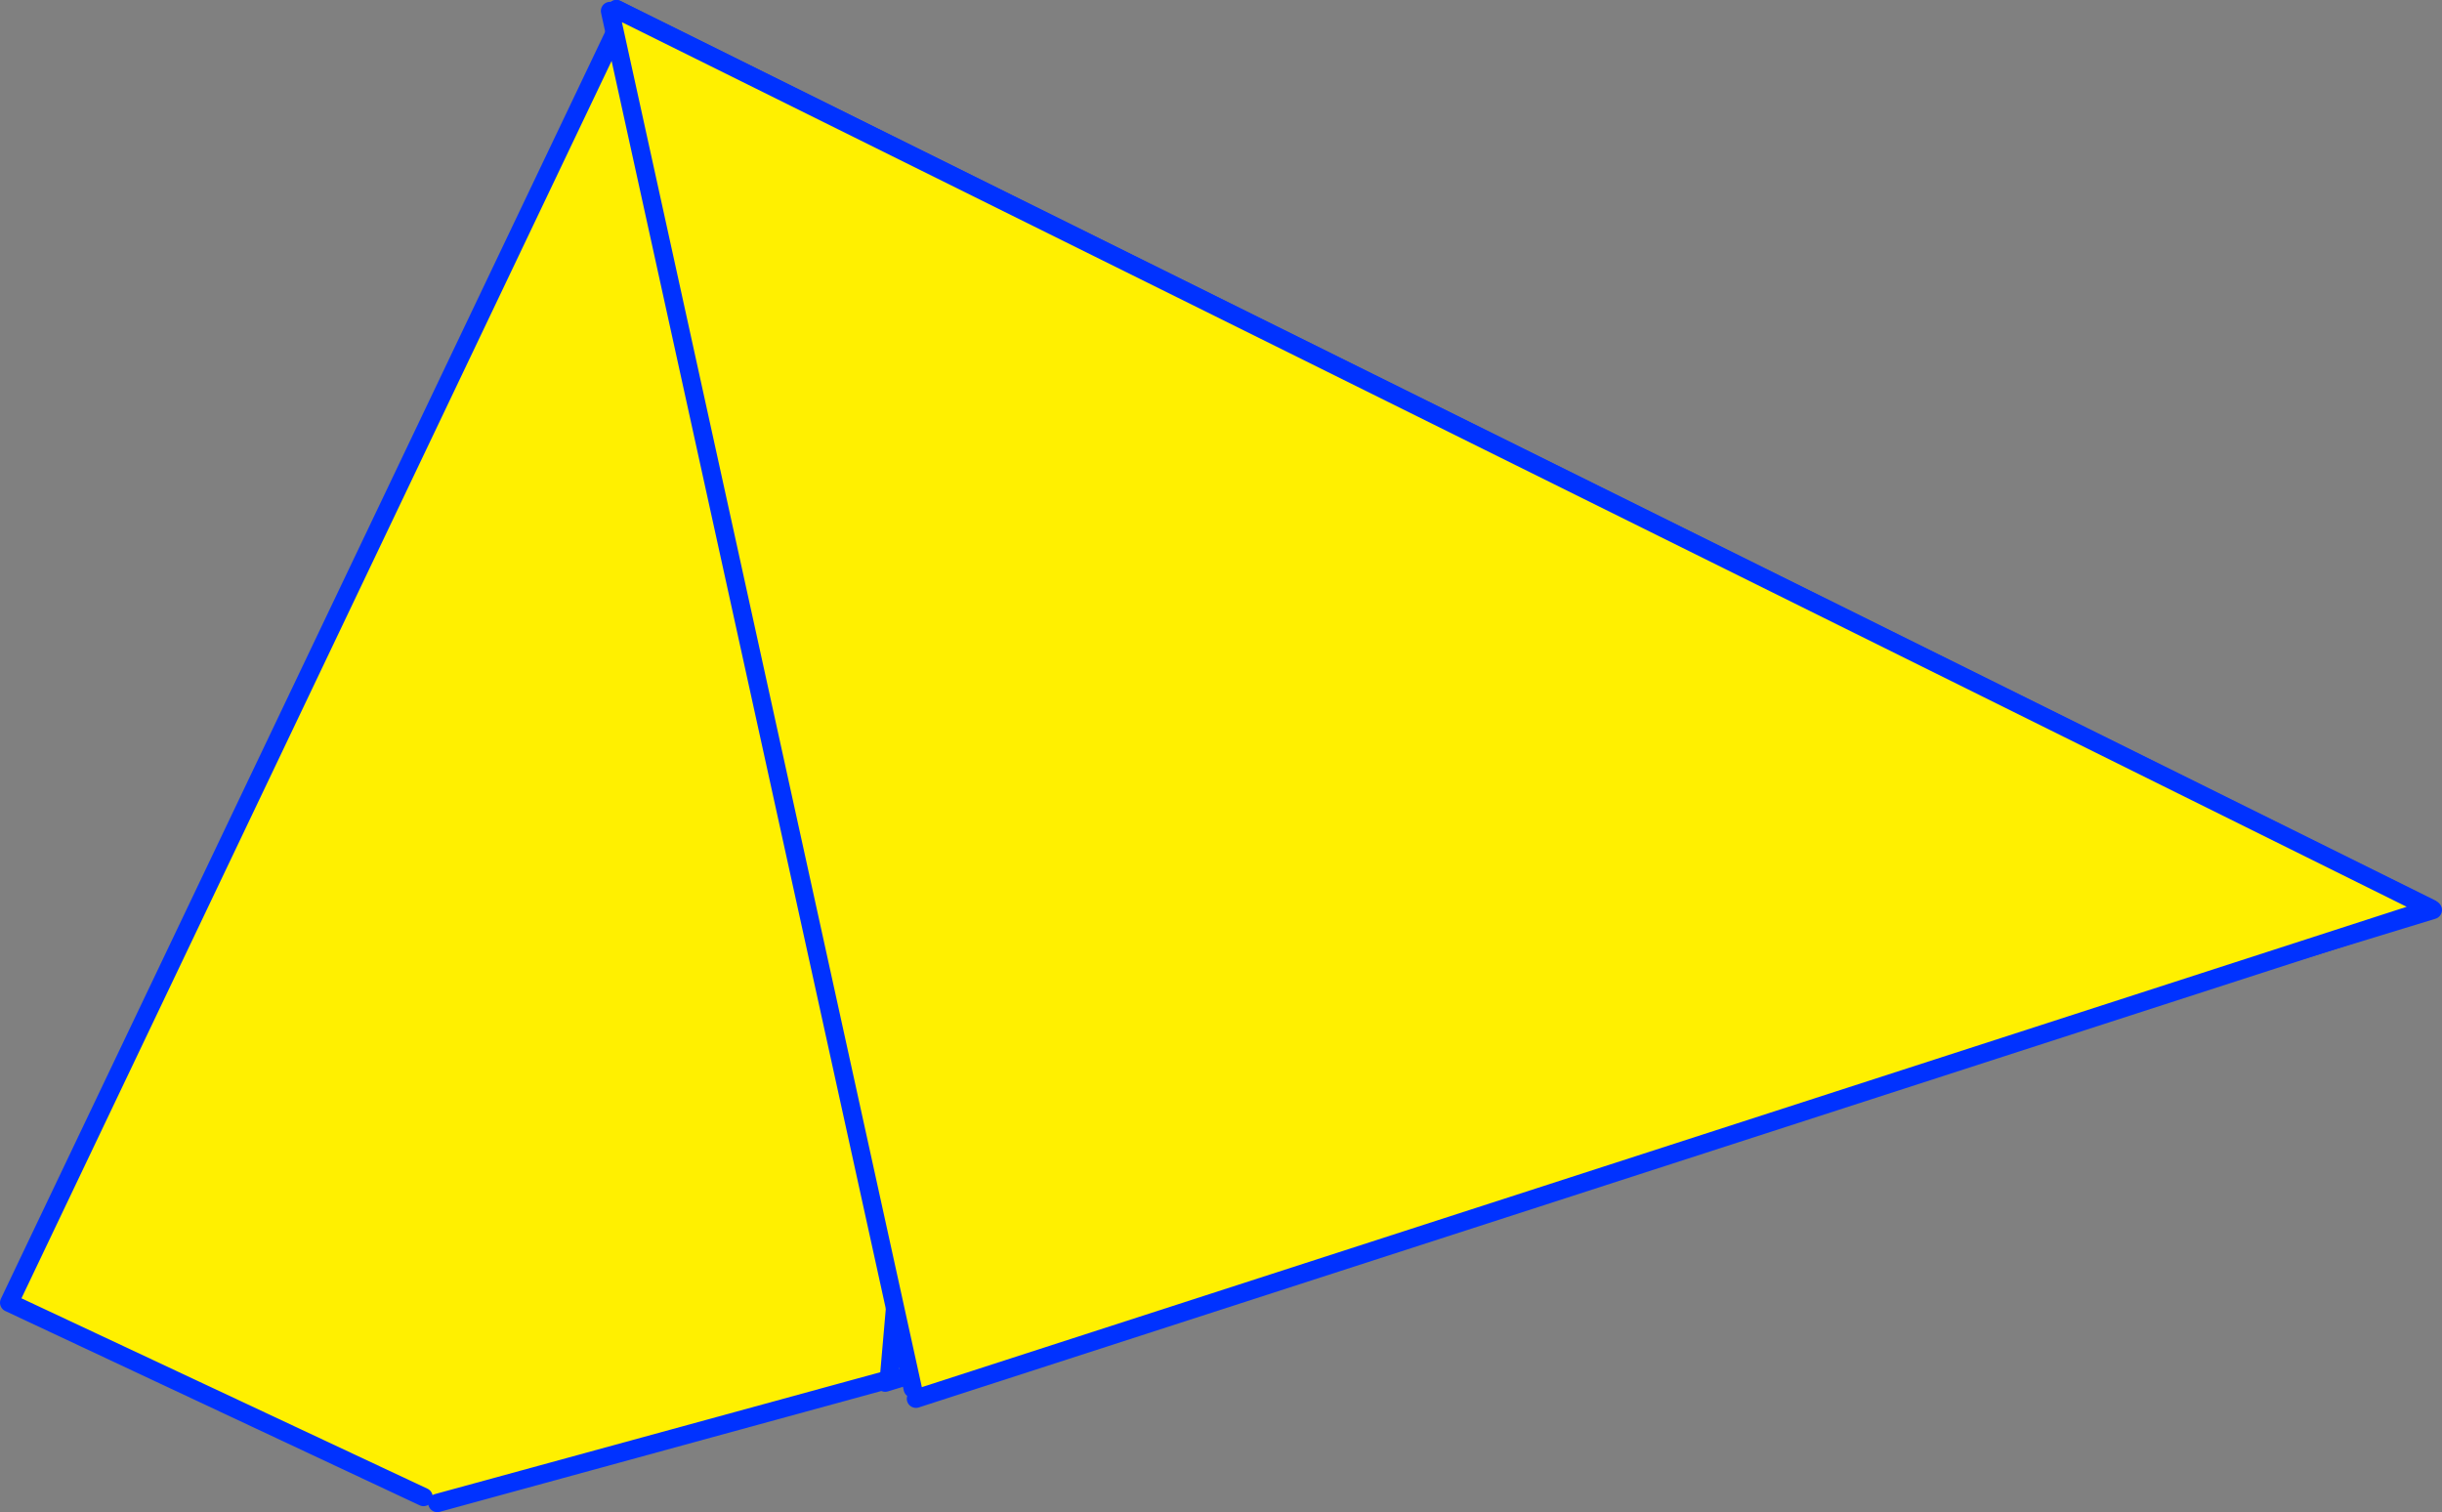 <?xml version="1.0" encoding="UTF-8" standalone="no"?>
<svg xmlns:xlink="http://www.w3.org/1999/xlink" height="164.6px" width="265.8px" xmlns="http://www.w3.org/2000/svg">
  <rect width="100%" height="100%" fill="#808080" stroke="none"/>
  <g transform="matrix(1.0, 0.0, 0.0, 1.0, -204.55, -272.05)">
    <path d="M271.65 273.3 L271.85 273.2 272.75 273.6 469.35 371.1 300.9 422.55 271.65 273.3" fill="#fff000" fill-rule="evenodd" stroke="none"/>
    <path d="M271.85 273.2 L271.65 273.05 271.65 273.3 300.9 422.55 469.35 371.1 272.75 273.6 271.65 273.05 M271.85 273.2 L272.75 273.6" fill="none" stroke="#0032ff" stroke-linecap="round" stroke-linejoin="round" stroke-width="2.0"/>
    <path d="M272.15 274.2 L273.0 274.65 312.05 298.65 301.3 422.2 252.15 435.65 250.65 435.0 205.55 413.85 272.15 274.2" fill="#fff000" fill-rule="evenodd" stroke="none"/>
    <path d="M272.15 274.2 L205.55 413.85 250.65 435.0 M252.15 435.65 L301.3 422.2 312.05 298.65 273.0 274.65" fill="none" stroke="#0032ff" stroke-linecap="round" stroke-linejoin="round" stroke-width="2.0"/>
    <path d="M271.65 273.05 L271.85 273.2 272.75 273.6 469.15 370.95 304.25 424.3 303.9 423.2 270.95 273.25 271.65 273.05" fill="#fff000" fill-rule="evenodd" stroke="none"/>
    <path d="M304.25 424.3 L469.15 370.95 272.75 273.6 271.85 273.2 271.65 273.05 272.75 273.6 M270.95 273.25 L303.9 423.2" fill="none" stroke="#0032ff" stroke-linecap="round" stroke-linejoin="round" stroke-width="2.0"/>
  </g>
</svg>
